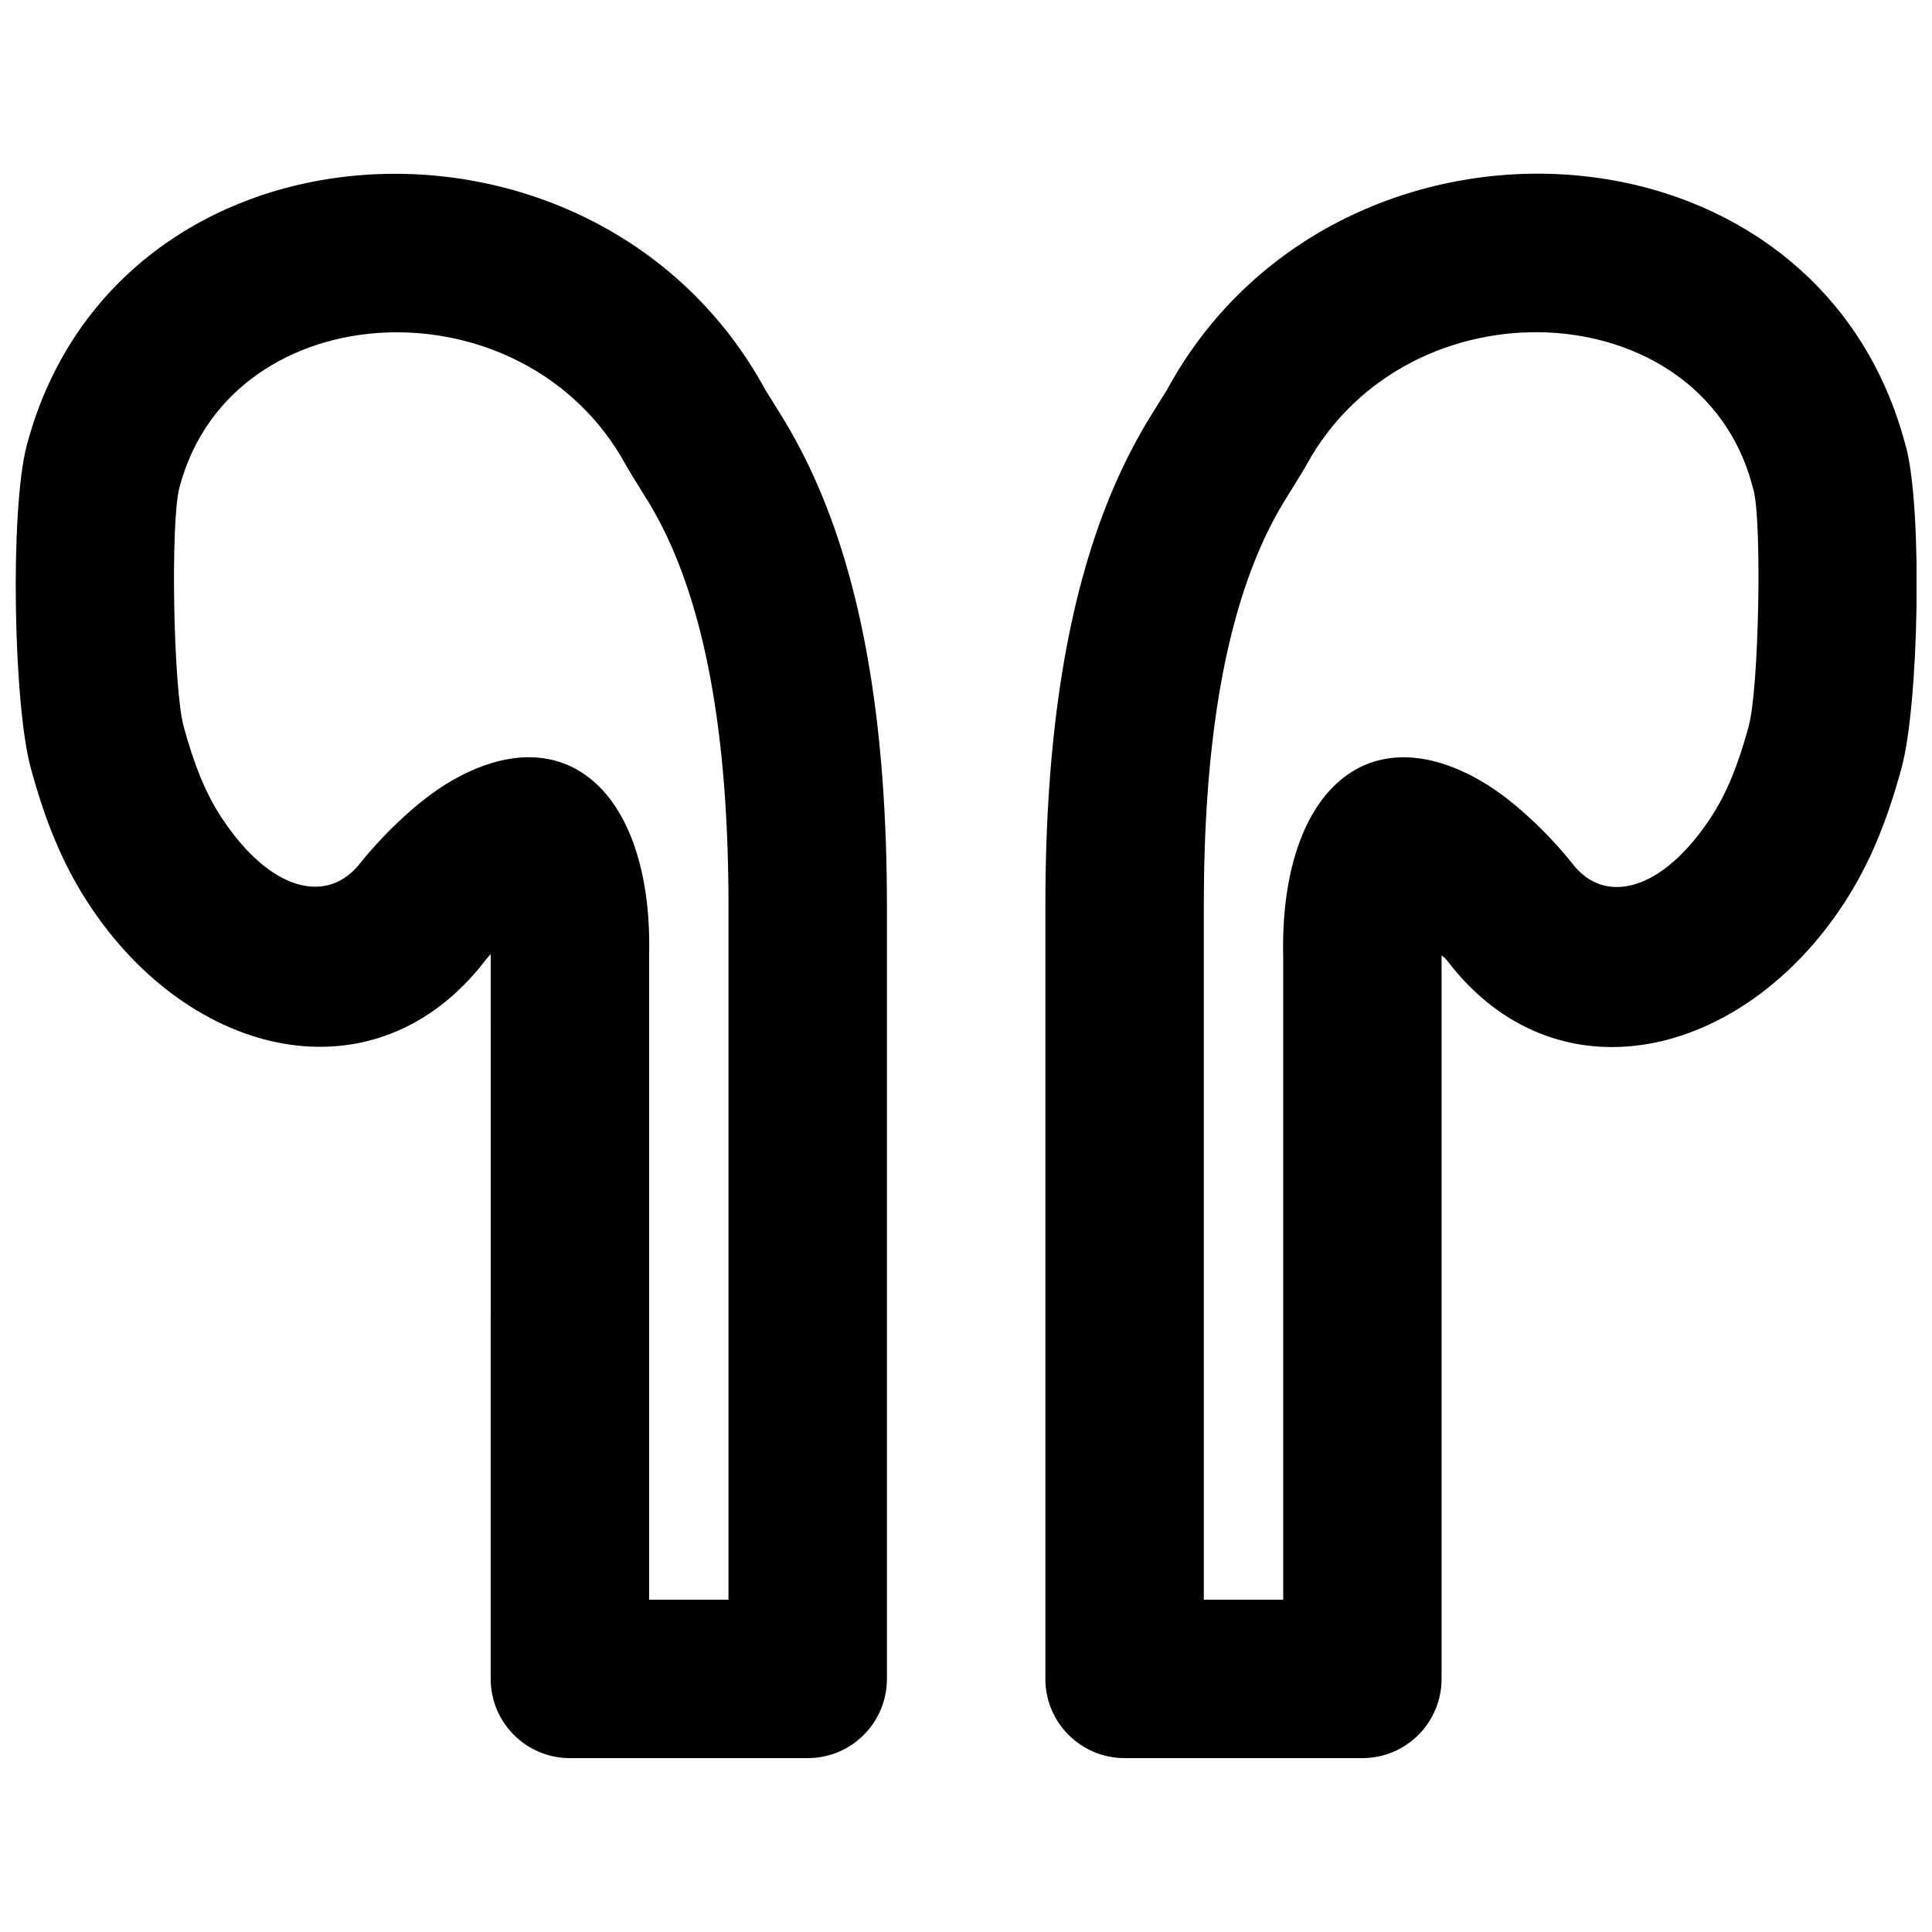 <?xml version="1.0" encoding="UTF-8"?>
<!-- Uploaded to: SVG Repo, www.svgrepo.com, Generator: SVG Repo Mixer Tools -->
<svg width="800px" height="800px" version="1.1" viewBox="144 144 512 512" xmlns="http://www.w3.org/2000/svg">
 <defs>
  <clipPath id="b">
   <path d="m148.09 190h231.91v420h-231.91z"/>
  </clipPath>
  <clipPath id="a">
   <path d="m421 190h230.9v420h-230.9z"/>
  </clipPath>
 </defs>
 <g>
  <g clip-path="url(#b)">
   <path d="m274.04 588.93c0 11.594 9.398 20.992 20.992 20.992h63.02c11.594 0 20.992-9.398 20.992-20.992v-204.86c0-46.777-6.148-81.613-16.941-108.1-3.031-7.438-6.246-13.797-9.867-19.902-1.516-2.562-5.211-8.379-5.434-8.793-44.148-81.168-170.84-75.414-195.42 13.68-0.32 1.16-0.32 1.16-0.336 1.215-4.43 17.211-3.5 68.625 1.133 85.445 3.719 13.664 8.238 25.066 15.184 35.723 27.105 41.551 76.434 52.812 105.33 15.07 0.32-0.398 0.781-0.941 1.352-1.582zm41.984-20.992v-170.71c0.984-40.883-20.078-63.172-50.16-47.523-5.137 2.672-10 6.312-14.805 10.715-4.926 4.508-8.875 8.914-11.441 12.129-8.715 11.383-24.016 7.887-37.086-12.148-4.133-6.34-7.172-14.004-9.859-23.875-2.738-9.949-3.535-53.934-1.141-63.262 0.227-0.801 0.227-0.801 0.242-0.852 14.098-51.109 91.207-54.609 118.15-5.066 1.035 1.902 5.316 8.648 6.195 10.129 2.609 4.398 4.894 8.918 7.102 14.336 8.633 21.188 13.836 50.672 13.836 92.258v183.87z" fill-rule="evenodd"/>
  </g>
  <g clip-path="url(#a)">
   <path d="m463.02 384.07c0-41.586 5.203-71.07 13.836-92.258 2.207-5.418 4.492-9.938 7.098-14.336 0.879-1.48 5.16-8.227 6.188-10.113 26.957-49.559 104.07-46.059 118.08 4.754 0.305 1.105 0.305 1.105 0.504 1.809 2.231 8.66 1.426 52.633-1.305 62.547-2.699 9.926-5.738 17.59-9.879 23.938-13.062 20.027-28.363 23.523-36.824 12.473-2.824-3.547-6.769-7.953-11.695-12.461-4.809-4.402-9.668-8.043-14.805-10.715-30.082-15.648-51.145 6.641-50.156 48.027l-0.004 170.2h-21.035zm64.617 14.664c28.645 37.414 77.969 26.152 105.07-15.391 6.949-10.664 11.473-22.066 15.207-35.785 4.621-16.797 5.562-68.219 1.289-84.762-0.395-1.438-0.395-1.438-0.594-2.141-24.488-88.797-151.19-94.551-195.34-13.367-0.219 0.398-3.91 6.215-5.43 8.777-3.621 6.106-6.836 12.465-9.867 19.902-10.793 26.488-16.938 61.324-16.938 108.1v204.86c0 11.594 9.398 20.992 20.992 20.992h63.016c11.594 0 20.992-9.398 20.992-20.992v-191.7c0.641 0.332 1.184 0.98 1.602 1.504z" fill-rule="evenodd"/>
  </g>
 </g>
</svg>